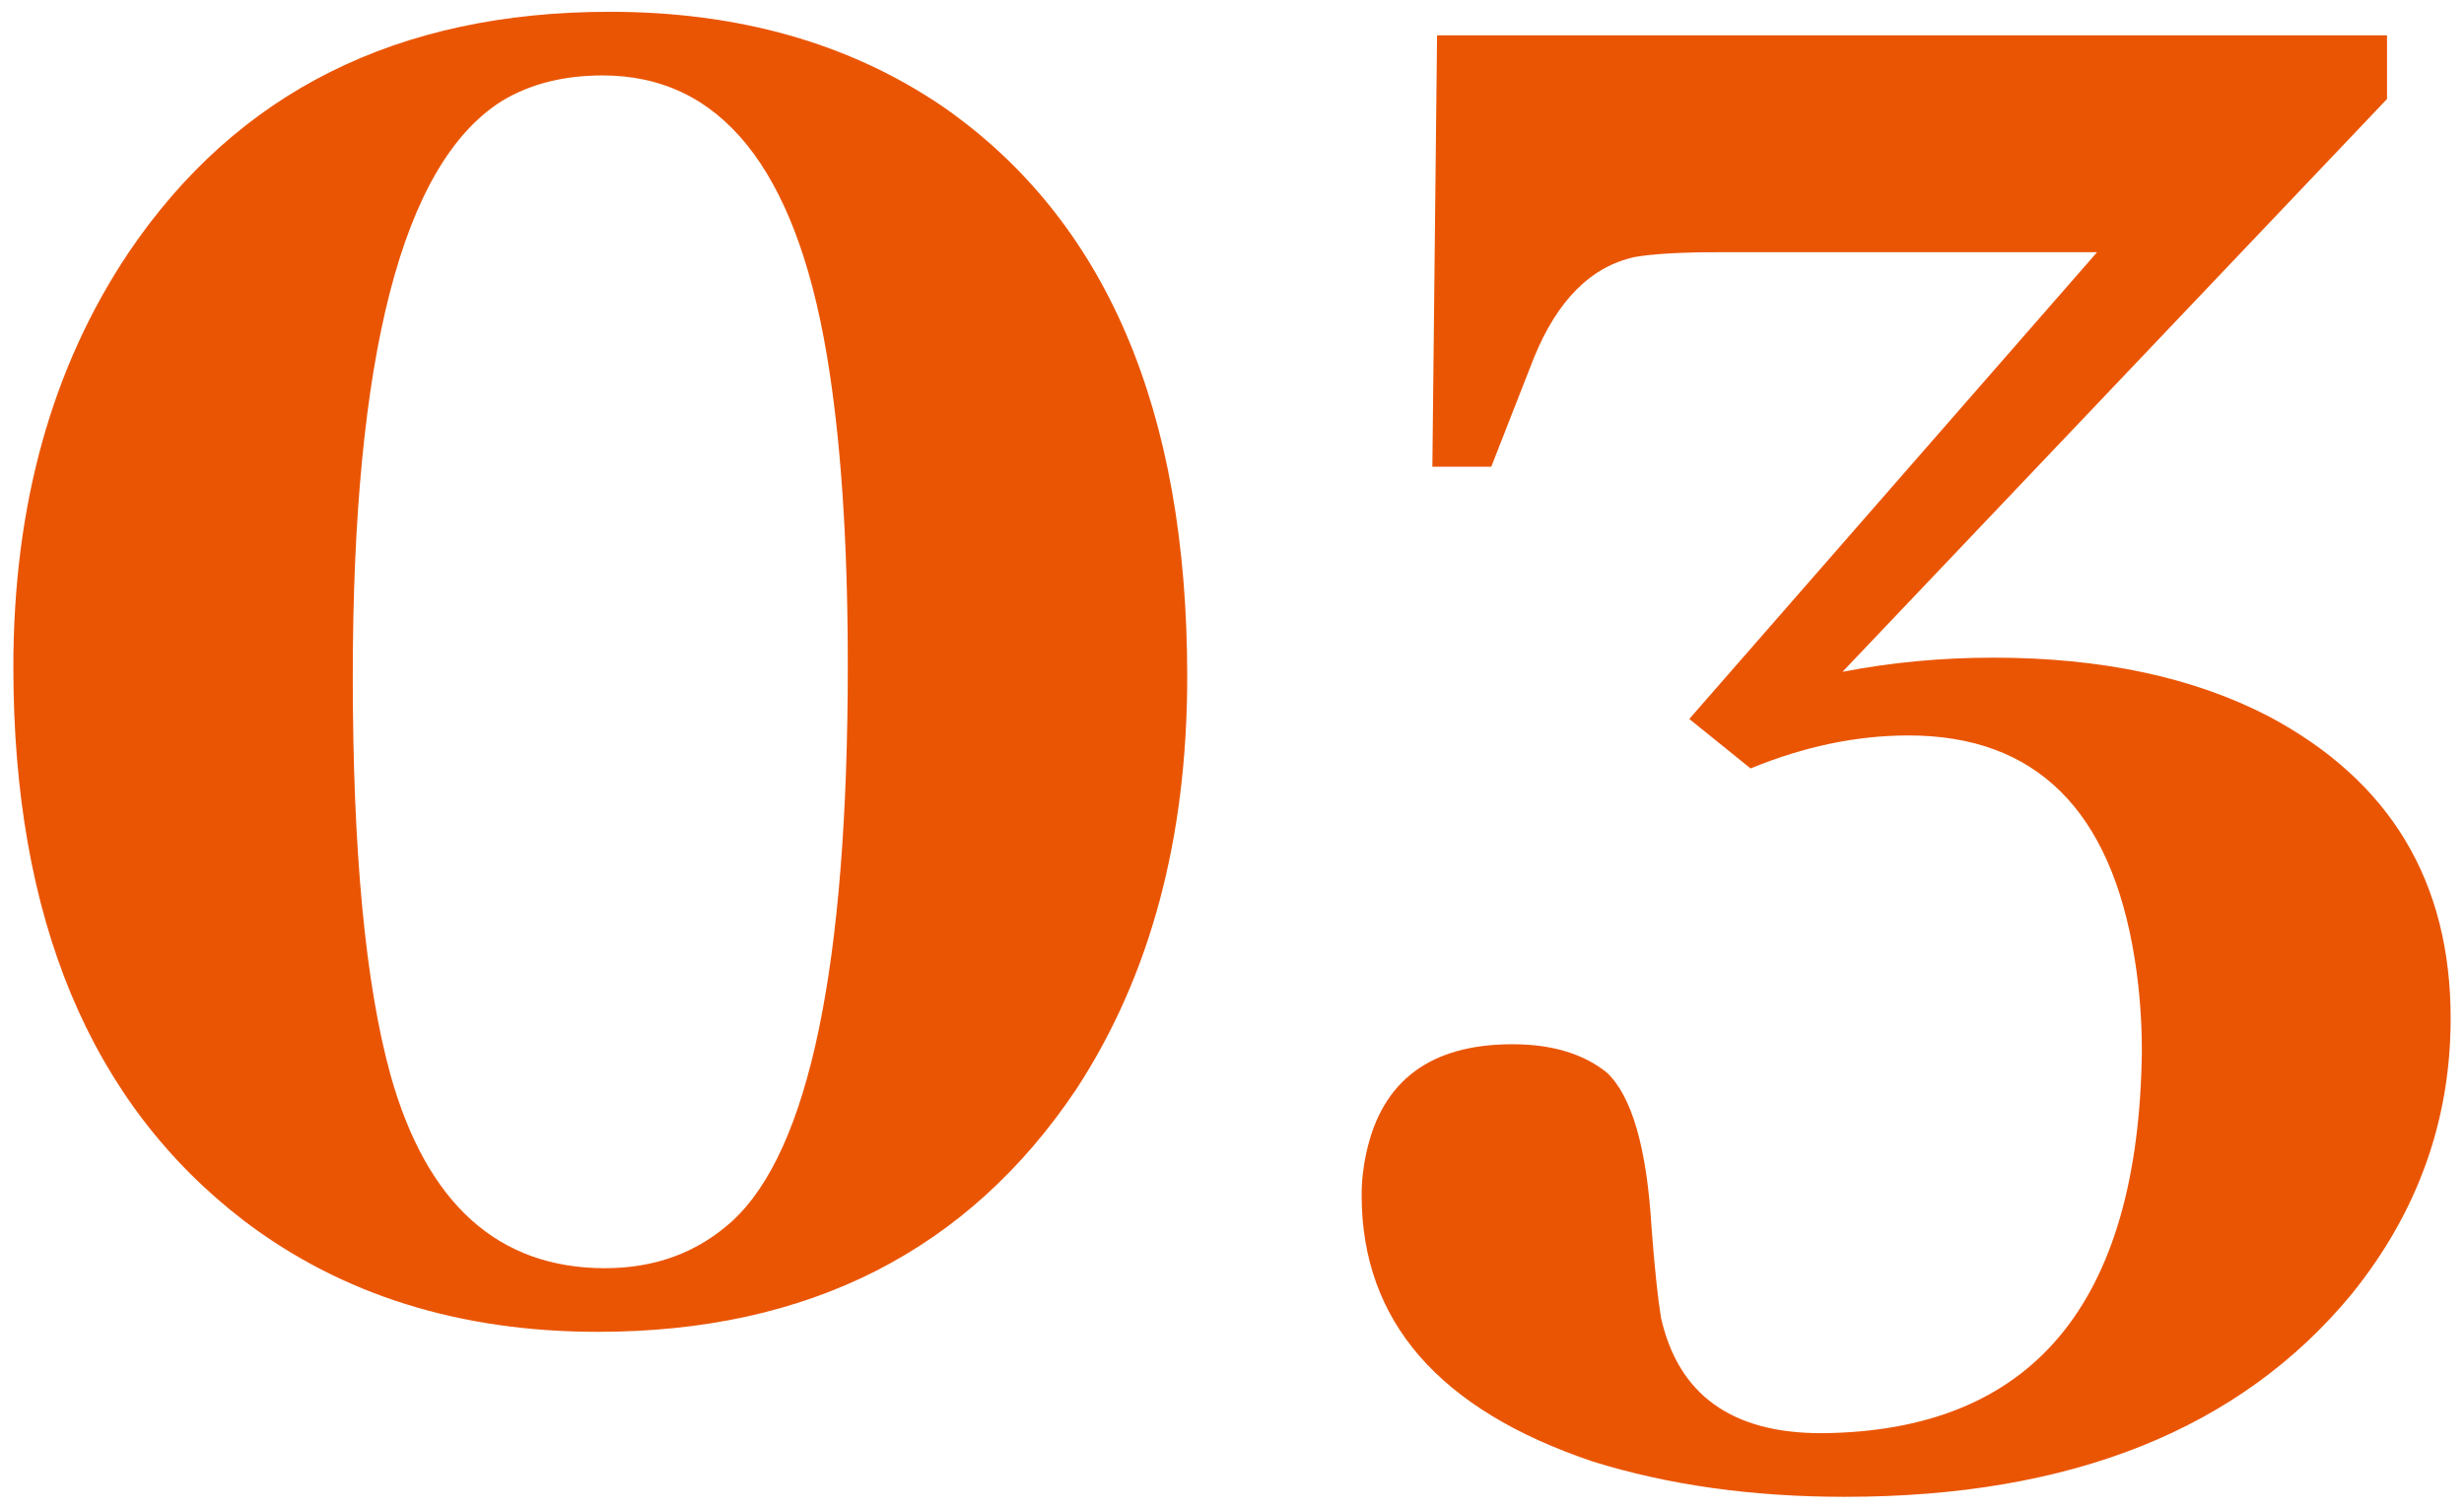 <svg width="98" height="60" viewBox="0 0 98 60" fill="none" xmlns="http://www.w3.org/2000/svg">
<path d="M24.25 0.469C29.375 0.469 33.781 1.719 37.469 4.219C43.969 8.719 47.219 16.281 47.219 26.906C47.219 33.344 45.75 38.812 42.812 43.312C38.5 49.75 32.156 52.969 23.781 52.969C18.281 52.969 13.594 51.5 9.719 48.562C3.594 43.875 0.531 36.531 0.531 26.531C0.531 20.094 2.062 14.594 5.125 10.031C9.438 3.656 15.812 0.469 24.25 0.469ZM24.062 50.438C26.062 50.438 27.75 49.812 29.125 48.562C32.188 45.75 33.719 38.375 33.719 26.438C33.719 21.5 33.438 17.375 32.875 14.062C31.625 6.688 28.656 3 23.969 3C22.406 3 21.062 3.344 19.938 4.031C16 6.531 14.031 14.156 14.031 26.906C14.031 33.844 14.531 39.125 15.531 42.75C16.969 47.875 19.812 50.438 24.062 50.438Z" fill="#EA5504"/>
<path d="M94.938 3.938L73.281 26.719C75.219 26.344 77.219 26.156 79.281 26.156C83.594 26.156 87.25 26.938 90.25 28.5C95.062 31.062 97.469 35.062 97.469 40.5C97.469 44.562 96.156 48.219 93.531 51.469C89.094 56.844 82.375 59.531 73.375 59.531C69.688 59.531 66.344 59.062 63.344 58.125C57.219 56.062 54.156 52.531 54.156 47.531C54.156 46.969 54.219 46.406 54.344 45.844C54.969 42.969 56.906 41.531 60.156 41.531C61.719 41.531 62.969 41.906 63.906 42.656C64.906 43.594 65.5 45.656 65.688 48.844C65.812 50.469 65.938 51.656 66.062 52.406C66.75 55.469 68.875 57 72.438 57C80.812 56.938 85.062 51.875 85.188 41.812C85.188 40.562 85.094 39.344 84.906 38.156C83.969 32.219 80.969 29.25 75.906 29.25C73.844 29.25 71.75 29.688 69.625 30.562L67.188 28.594L83.406 10.031H68.312C66.875 10.031 65.781 10.094 65.031 10.219C63.281 10.594 61.938 11.938 61 14.25L59.312 18.562H56.969L57.156 1.406H94.938V3.938Z" fill="#EA5504"/>
</svg>
